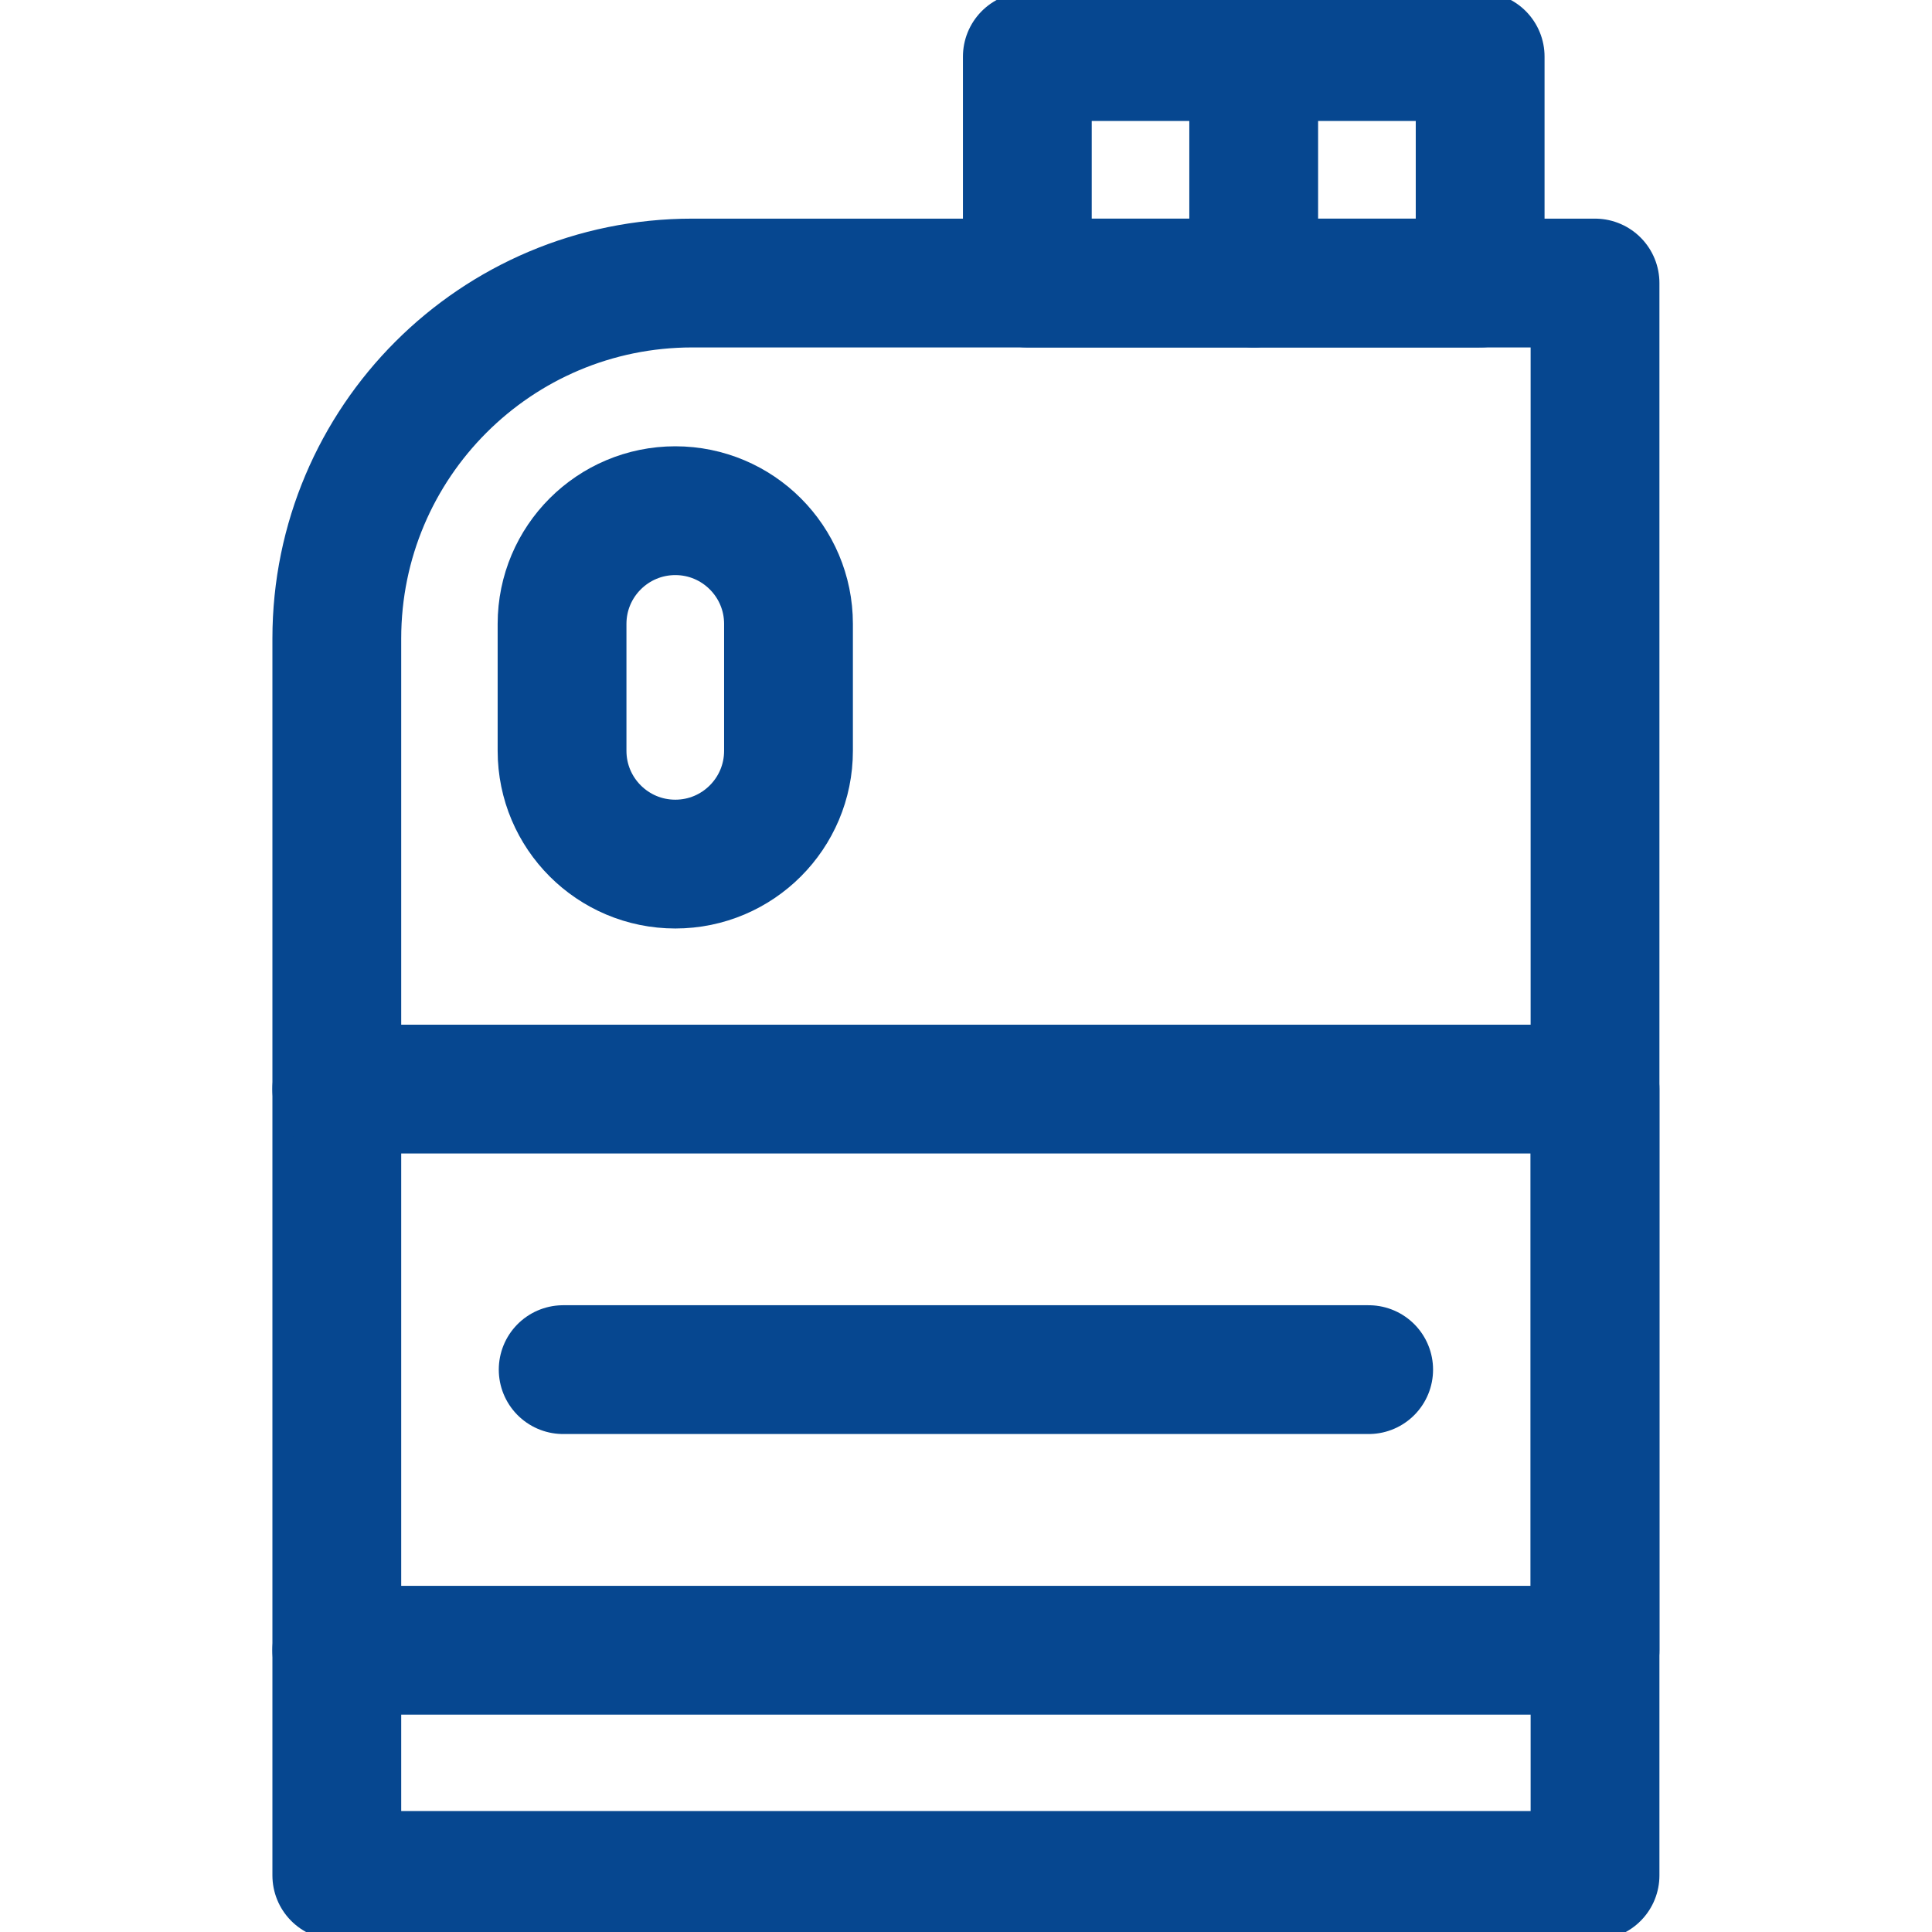 <svg width="24" height="24" viewBox="0 0 24 24" fill="none" xmlns="http://www.w3.org/2000/svg">
<g clip-path="url(#clip0_502_2096)">
<path d="M18.387 0.703H12.762V3.516H18.387V0.703Z" stroke="#064790" stroke-width="1.6" stroke-miterlimit="10" stroke-linecap="round" stroke-linejoin="round"/>
<path d="M15.574 0.703V3.516" stroke="#064790" stroke-width="1.6" stroke-miterlimit="10" stroke-linecap="round" stroke-linejoin="round"/>
<path d="M19.814 3.516V23.297H4.184V7.932C4.184 5.493 6.161 3.516 8.6 3.516H19.814Z" stroke="#064790" stroke-width="1.6" stroke-miterlimit="10" stroke-linecap="round" stroke-linejoin="round"/>
<path d="M8.389 10.734C7.612 10.734 6.982 10.104 6.982 9.327V7.75C6.982 6.974 7.612 6.344 8.389 6.344C9.165 6.344 9.795 6.974 9.795 7.75V9.327C9.795 10.104 9.165 10.734 8.389 10.734Z" stroke="#064790" stroke-width="1.6" stroke-miterlimit="10" stroke-linecap="round" stroke-linejoin="round"/>
<path d="M4.184 13.529H19.814V20.5H4.184" stroke="#064790" stroke-width="1.6" stroke-miterlimit="10" stroke-linecap="round" stroke-linejoin="round"/>
<path d="M6.996 17.014H17.002" stroke="#064790" stroke-width="1.6" stroke-miterlimit="10" stroke-linecap="round" stroke-linejoin="round"/>
</g>
<defs>
<clipPath id="clip0_502_2096">
<rect width="24" height="24" fill="white"/>
</clipPath>
</defs>
</svg>
